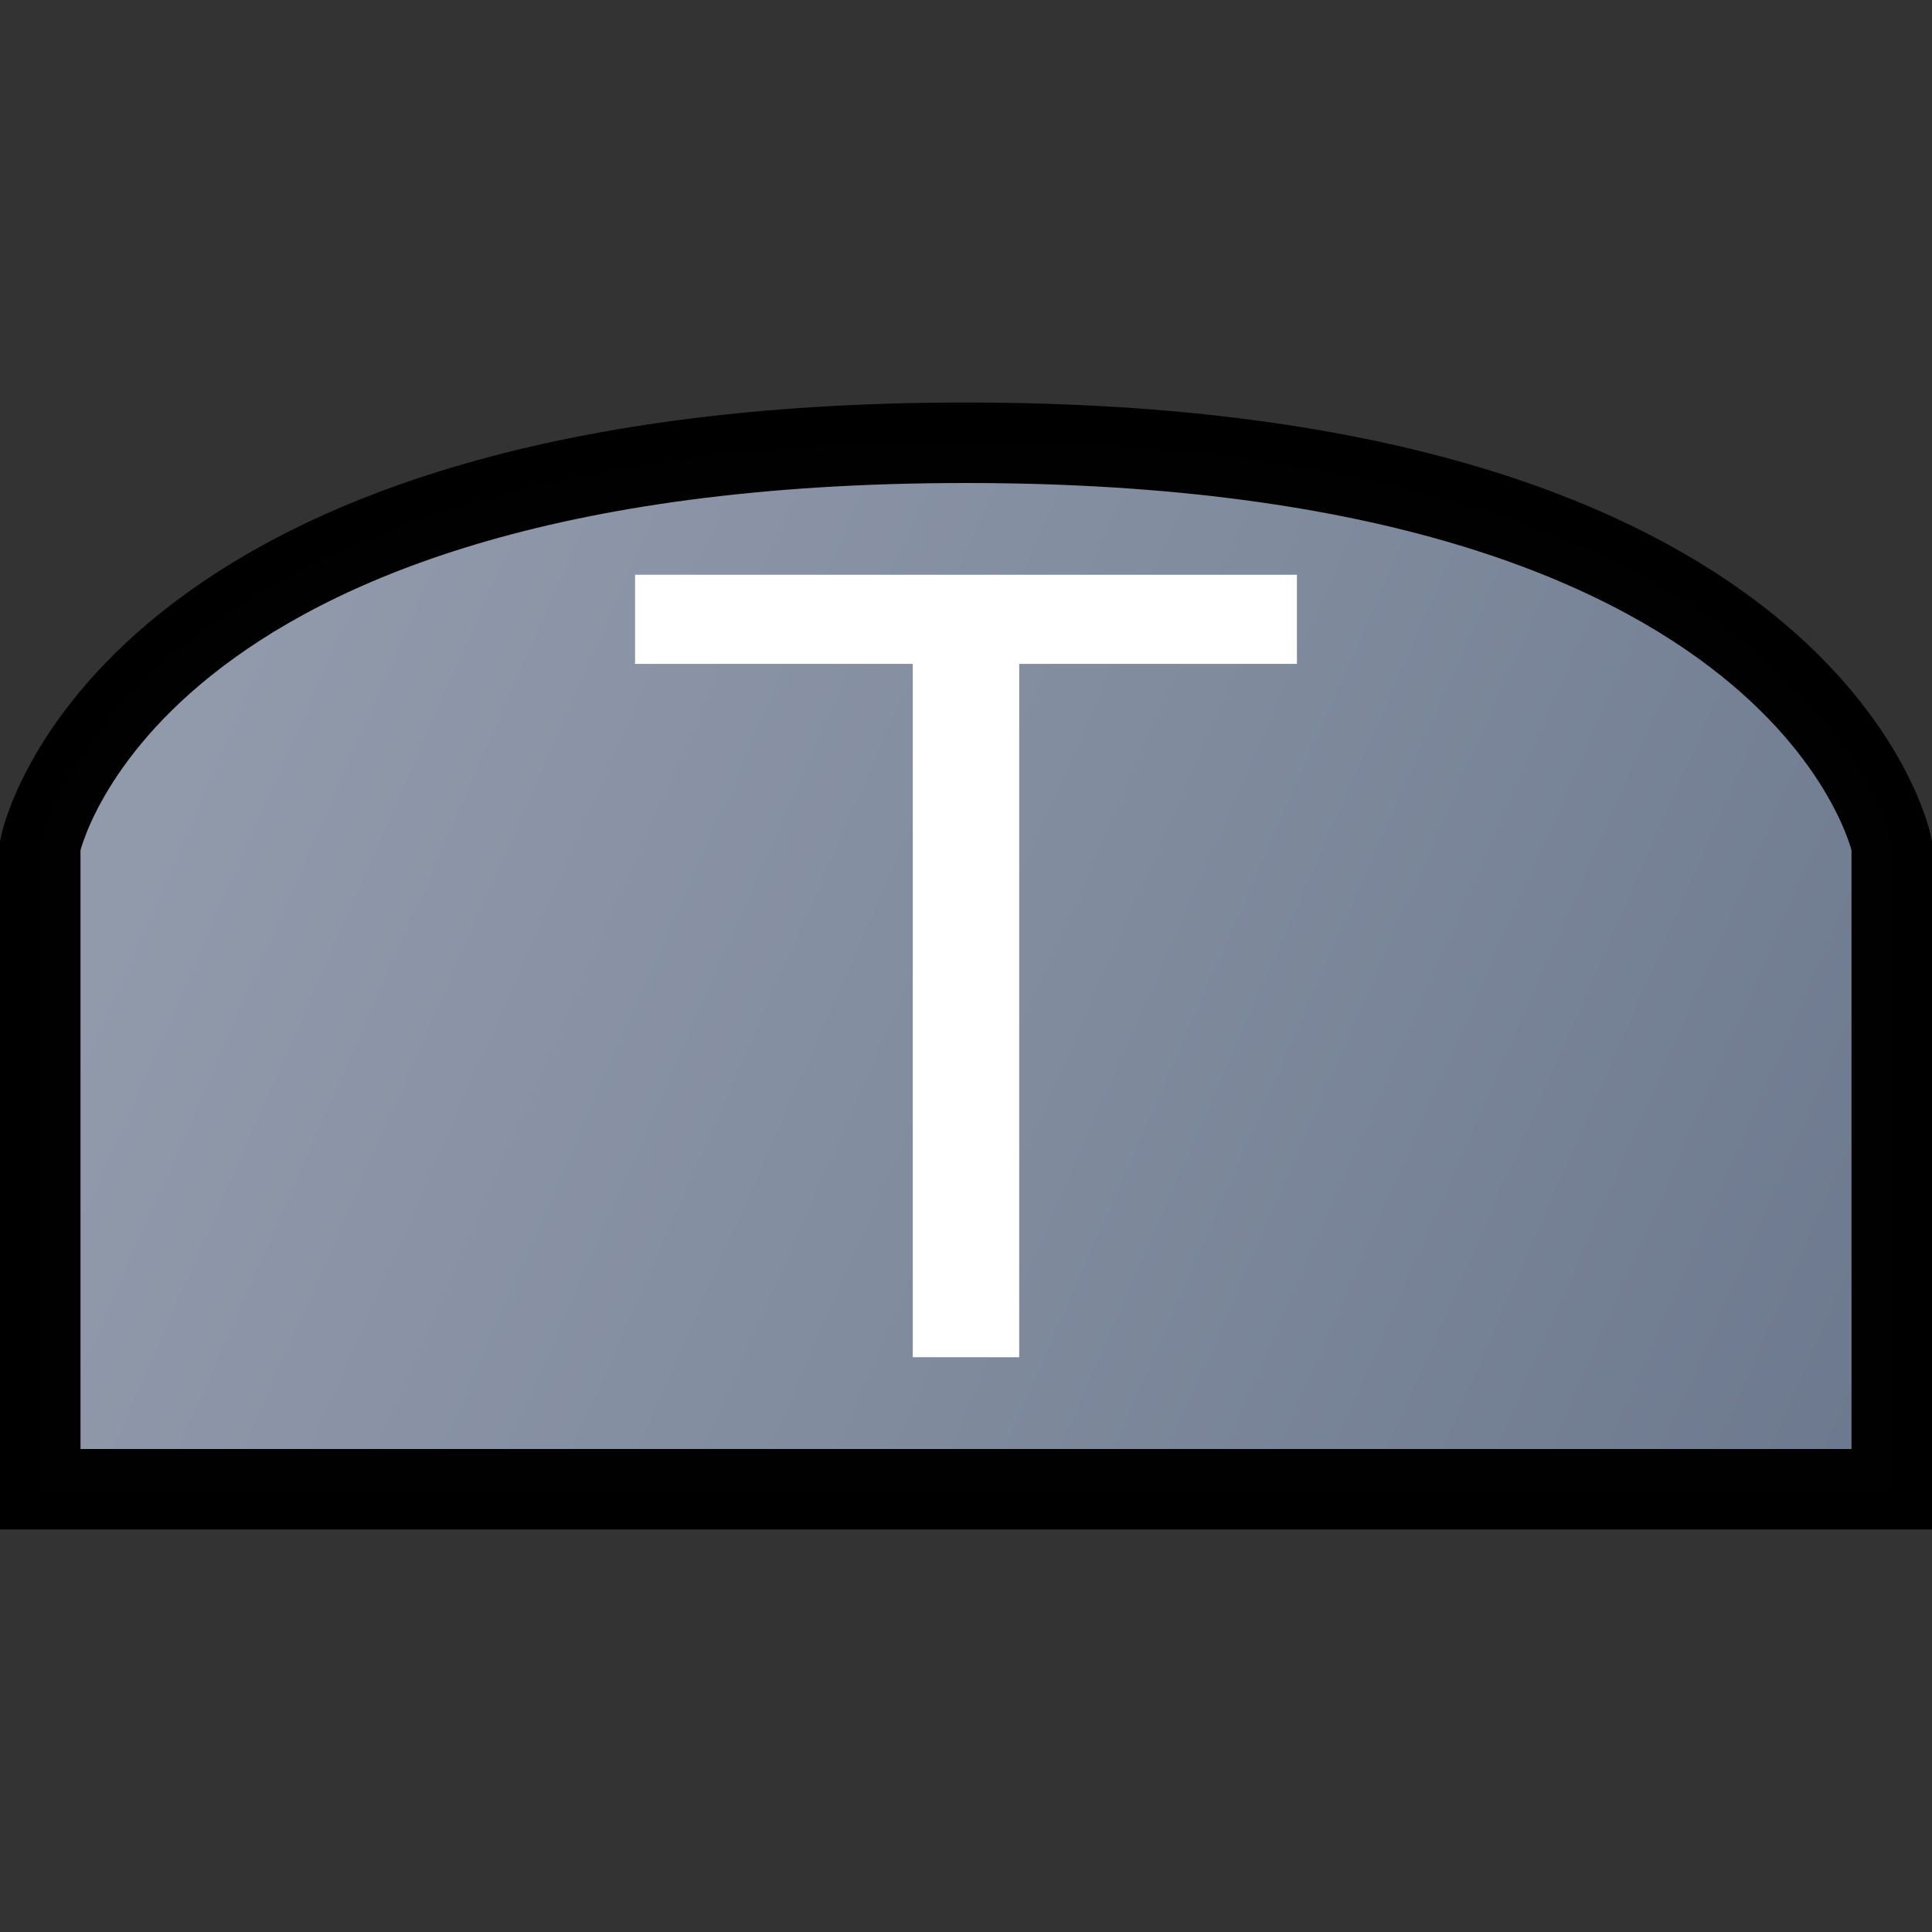 <?xml version="1.0" encoding="UTF-8" standalone="no"?>
<svg xmlns:svg="http://www.w3.org/2000/svg" xmlns="http://www.w3.org/2000/svg" xmlns:xlink="http://www.w3.org/1999/xlink" width="24" height="24" viewBox="0 0 24 24" version="1.1" id="svg8">
  <rect x="0" y="0" width="24" height="24" fill="#333333" stroke="none"/>
  <defs id="defs2">
    <linearGradient id="linearGradient881">
      <stop style="stop-color:#919aab;stop-opacity:1" offset="0" id="stop877" />
      <stop id="stop885" offset="0.5" style="stop-color:#808b9e;stop-opacity:1" />
      <stop style="stop-color:#6d798e;stop-opacity:1" offset="1" id="stop879" />
    </linearGradient>
    <linearGradient xlink:href="#linearGradient881" id="linearGradient883" x1="2.5" y1="9" x2="23" y2="18" gradientUnits="userSpaceOnUse" />
  </defs>
  <g id="layer1">
    <path style="display:inline;opacity:1;fill:url(#linearGradient883);fill-opacity:1;stroke:#000000;stroke-width:1;stroke-linecap:butt;stroke-linejoin:miter;stroke-miterlimit:4;stroke-dasharray:none;stroke-opacity:0.992" d="M 0.5,10.5 C 0.5,10.5 1.5,5.5 12,5.5 22.5,5.5 23.5,10.5 23.5,10.5 V 18.5 H 0.5 Z" id="rect875" />
    <path d="M 7.889,7.14 H 16.111 V 8.247 H 12.661 V 16.86 H 11.339 V 8.247 H 7.889 Z" id="path824" style="fill:#ffffff;fill-opacity:1;stroke:none" />
  </g>
</svg>
